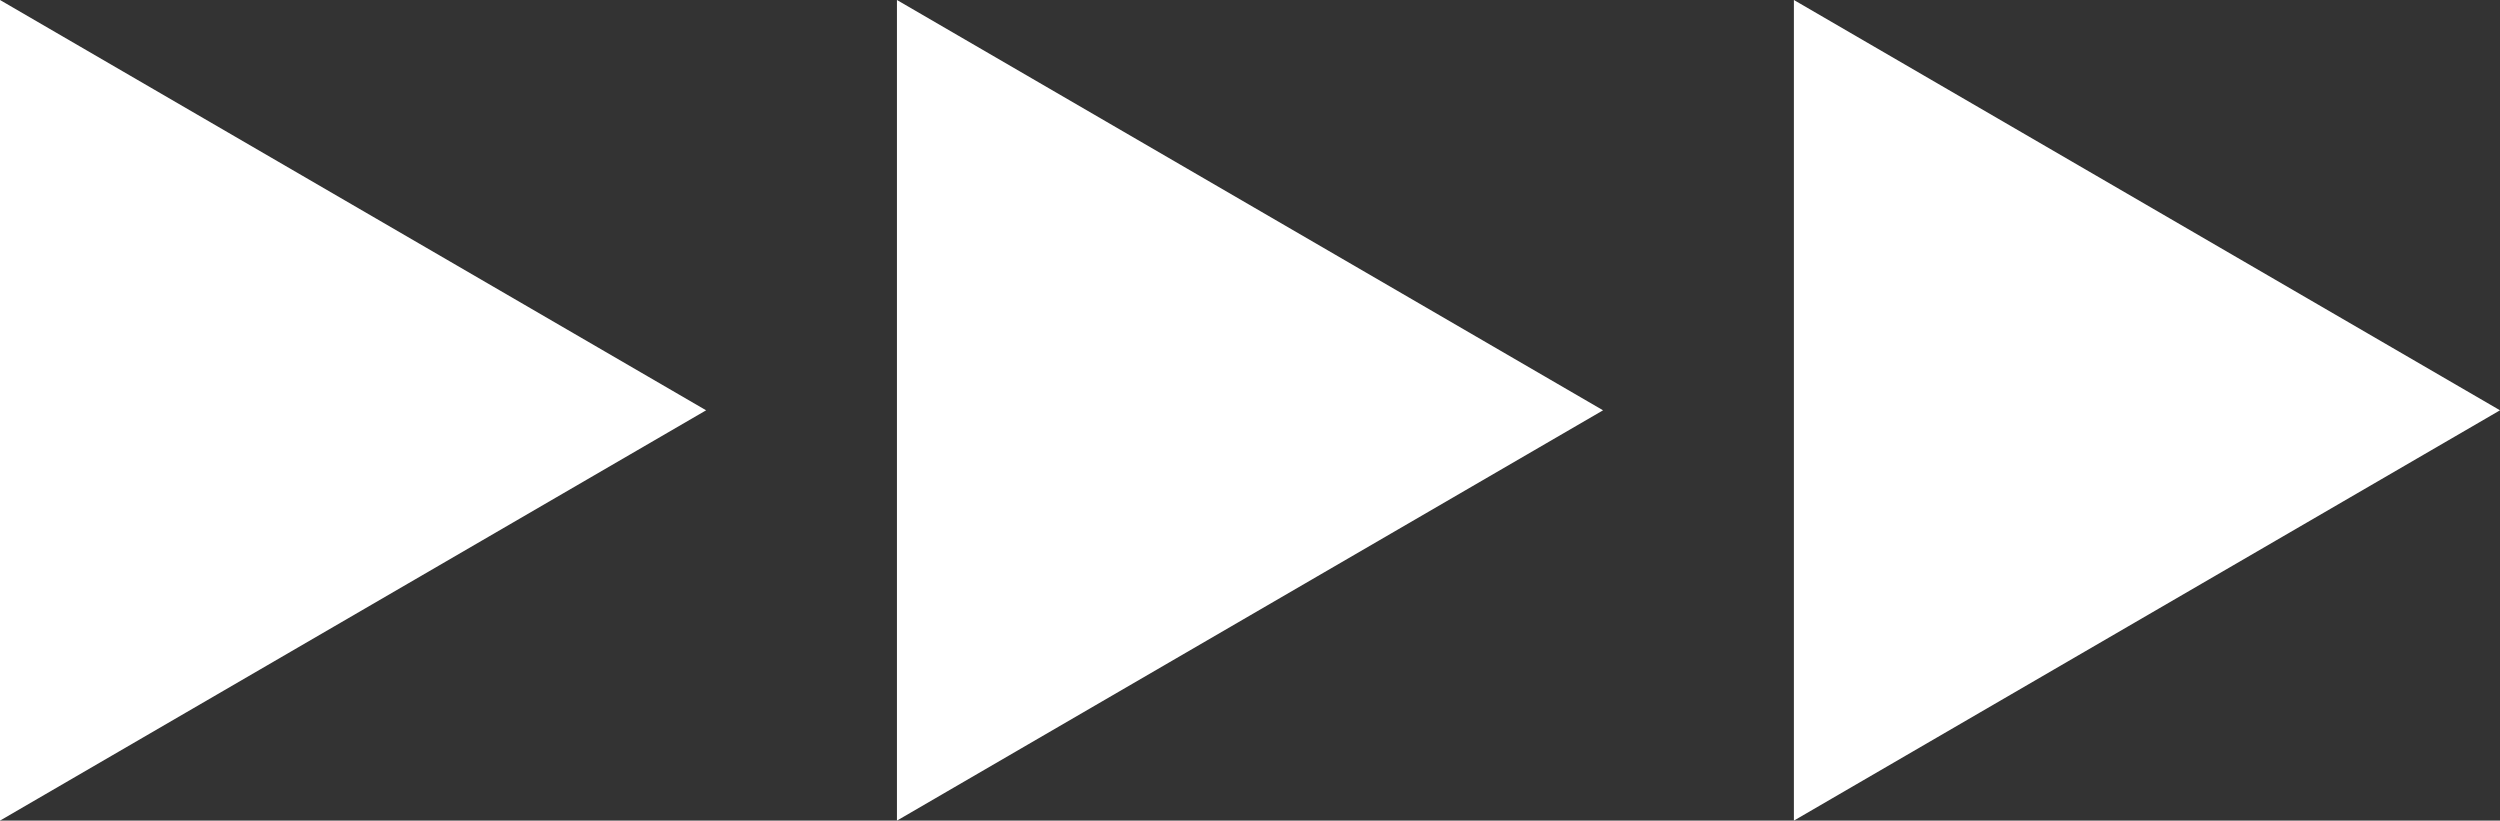 <svg width="131" height="43" viewBox="0 0 131 43" fill="none" xmlns="http://www.w3.org/2000/svg">
<rect x="0" y="0" width="131" height="43" fill="#333333" stroke="none"/>
<path d="M37 21.5L-1.87959e-06 43L0 -1.61732e-06L37 21.5Z" fill="white"/>
<path d="M84 21.5L47 43L47 -1.61732e-06L84 21.5Z" fill="white"/>
<path d="M131 21.5L94 43L94 -1.61732e-06L131 21.5Z" fill="white"/>
</svg>
